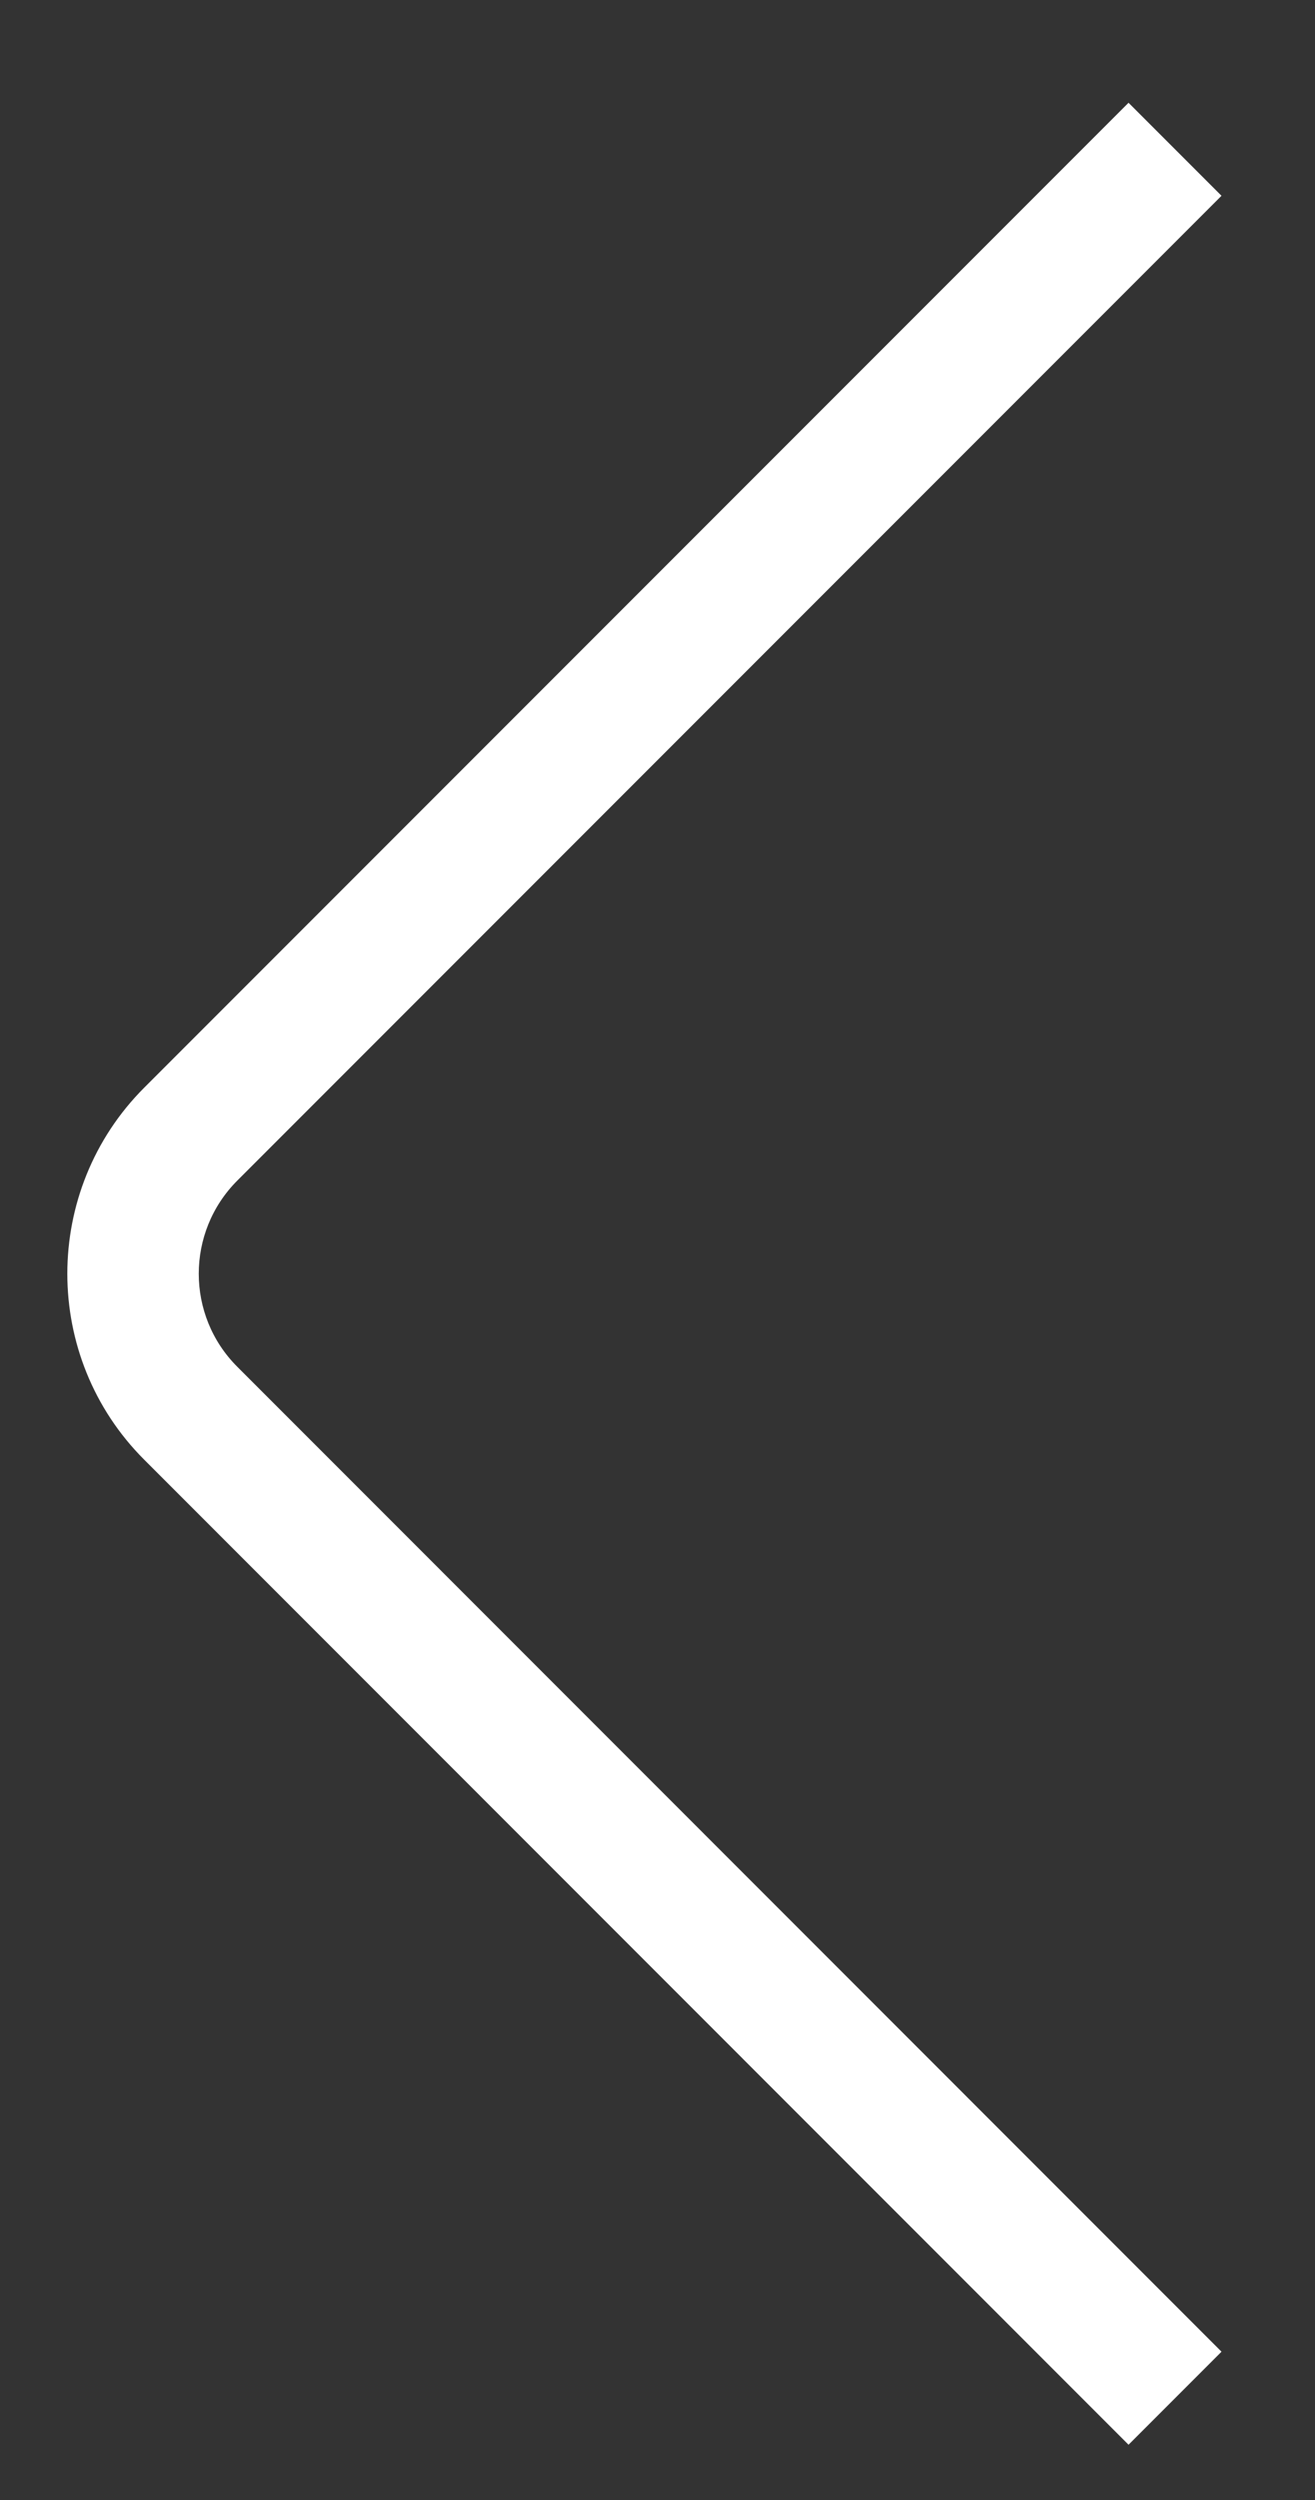 <svg width="10" height="19" viewBox="0 0 10 19" fill="none" xmlns="http://www.w3.org/2000/svg">
<rect x="0" y="0" width="10" height="19" fill="#333333" stroke="none"/>
<path fill-rule="evenodd" clip-rule="evenodd" d="M9.289 1.488L1.804 8.973C1.414 9.364 1.414 9.997 1.804 10.387L9.289 17.873L8.582 18.58L1.097 11.094C0.317 10.315 0.317 9.046 1.097 8.266L8.582 0.781L9.289 1.488Z" fill="#ffff"/>
</svg>
